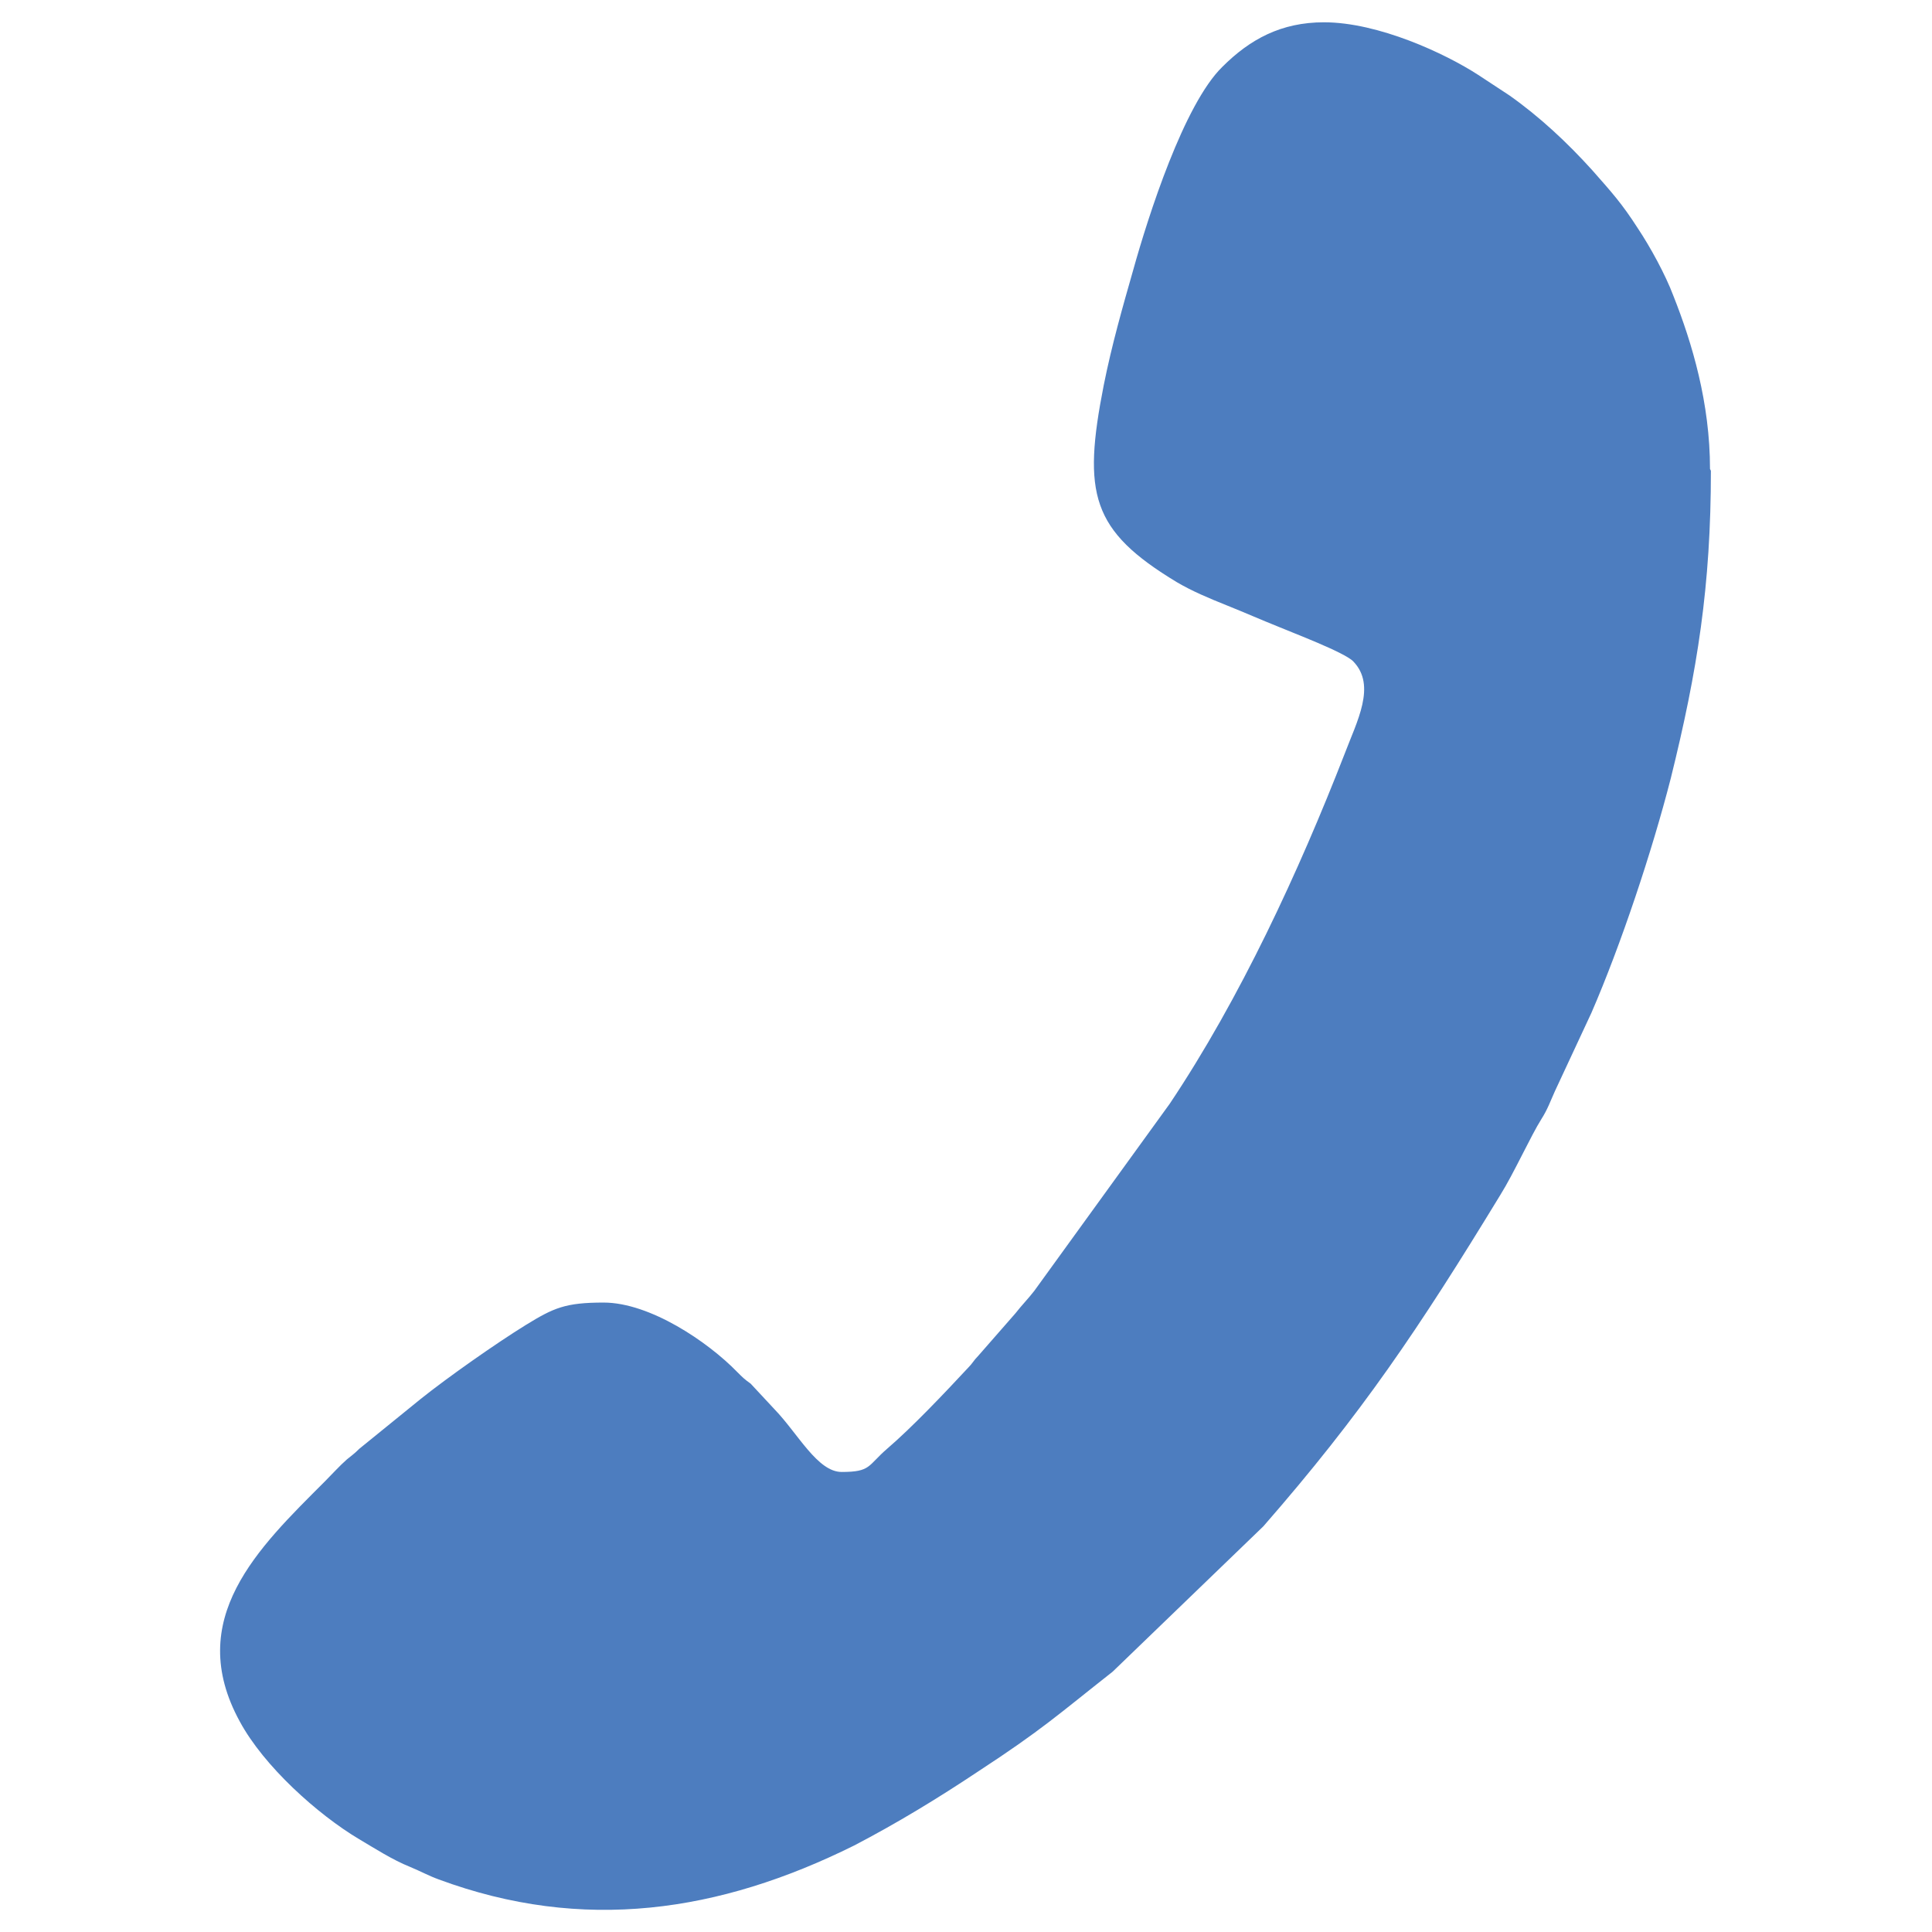 <?xml version="1.0" encoding="UTF-8"?>
<!DOCTYPE svg PUBLIC "-//W3C//DTD SVG 1.1//EN" "http://www.w3.org/Graphics/SVG/1.1/DTD/svg11.dtd">
<!-- Creator: CorelDRAW 2017 -->
<svg xmlns="http://www.w3.org/2000/svg" xml:space="preserve" width="21.675mm" height="21.675mm" version="1.1" style="shape-rendering:geometricPrecision; text-rendering:geometricPrecision; image-rendering:optimizeQuality; fill-rule:evenodd; clip-rule:evenodd"
viewBox="0 0 2167 2167"
 xmlns:xlink="http://www.w3.org/1999/xlink">
 <defs>
  <style type="text/css">
   <![CDATA[
    .fil0 {fill:#4D7DBF}
   ]]>
  </style>
 </defs>
 <g id="Слой_x0020_1">
  <path class="fil0" d="M1919 528c0,129 -15,224 -45,345 -21,82 -56,187 -89,263l-41 88c-5,11 -8,20 -15,31 -12,19 -31,61 -46,85 -92,151 -156,246 -266,372l-169 163c-61,48 -79,65 -151,112 -45,30 -91,58 -139,83 -151,75 -304,98 -466,38 -11,-4 -20,-9 -32,-14 -20,-8 -40,-21 -57,-31 -47,-28 -107,-82 -134,-132 -63,-115 21,-195 95,-269 8,-8 17,-18 25,-25 6,-5 8,-6 14,-12l69 -56c30,-24 84,-62 118,-83 31,-19 44,-25 87,-25 52,0 117,44 150,78 6,6 8,8 15,13l27 29c26,27 48,70 75,70 33,0 29,-7 51,-26 28,-24 64,-62 91,-91 5,-5 6,-8 11,-13l42 -48c7,-9 14,-16 21,-25l152 -210c79,-118 145,-261 196,-392 14,-37 36,-77 10,-104 -9,-10 -70,-33 -84,-39 -20,-8 -38,-16 -58,-24 -20,-8 -39,-16 -56,-26 -96,-58 -106,-99 -82,-221 9,-45 21,-87 33,-129 17,-61 57,-186 100,-228 31,-31 66,-50 114,-50 61,0 136,35 173,59l35 23c34,24 65,53 93,84 22,25 33,37 51,65 14,21 31,52 40,76 21,53 41,120 41,194z"/>
 </g>
</svg>

